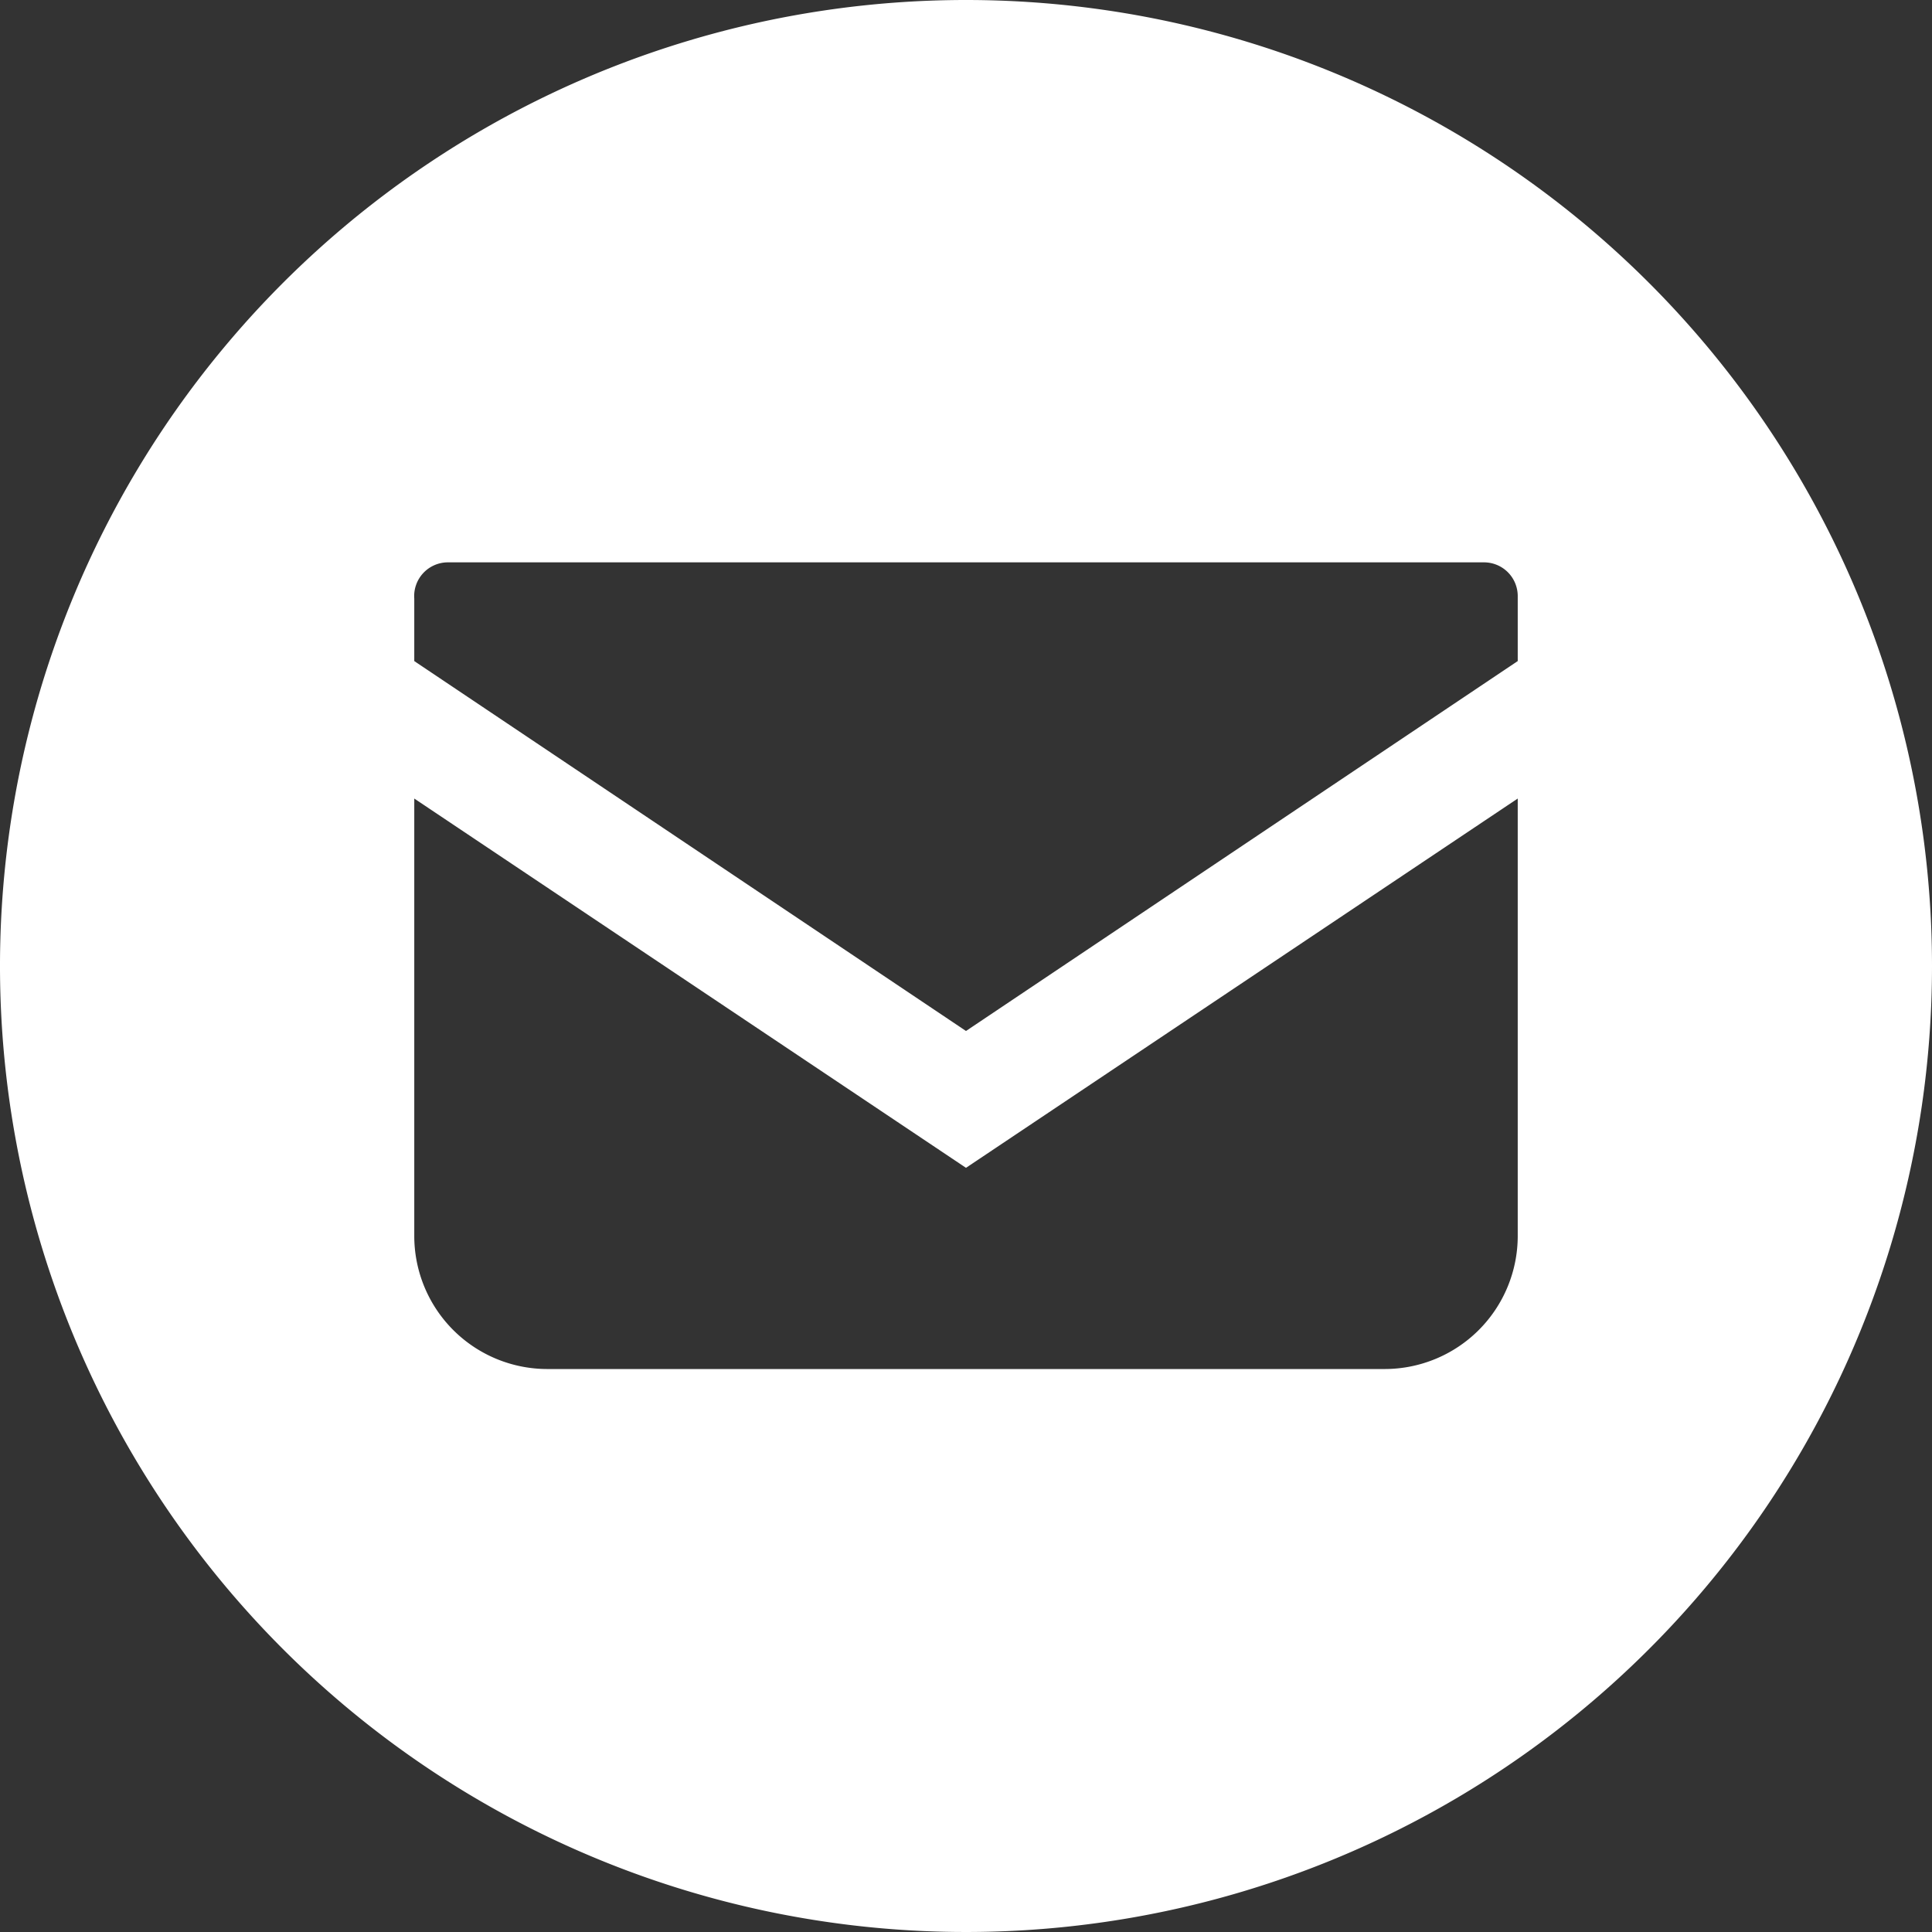 <svg xmlns="http://www.w3.org/2000/svg" viewBox="0 0 30.92 30.92"><rect x="0" y="0" width="30.92" height="30.92" fill="#333333" stroke="none"/><defs><style>.cls-1{fill:#fff;fill-rule:evenodd;}</style></defs><g id="レイヤー_2" data-name="レイヤー 2"><g id="デザイン"><path class="cls-1" d="M15.46,0A15.46,15.46,0,1,0,30.92,15.46,15.46,15.46,0,0,0,15.46,0Zm8.83,19.78a2.13,2.13,0,0,1-2.13,2.13H8.76a2.13,2.13,0,0,1-2.13-2.13v-7l8.83,5.91,8.83-5.91Zm0-9.2L15.46,16.5,6.63,10.58v-1A.54.54,0,0,1,7.16,9H23.75a.54.54,0,0,1,.54.54Z"/></g></g></svg>